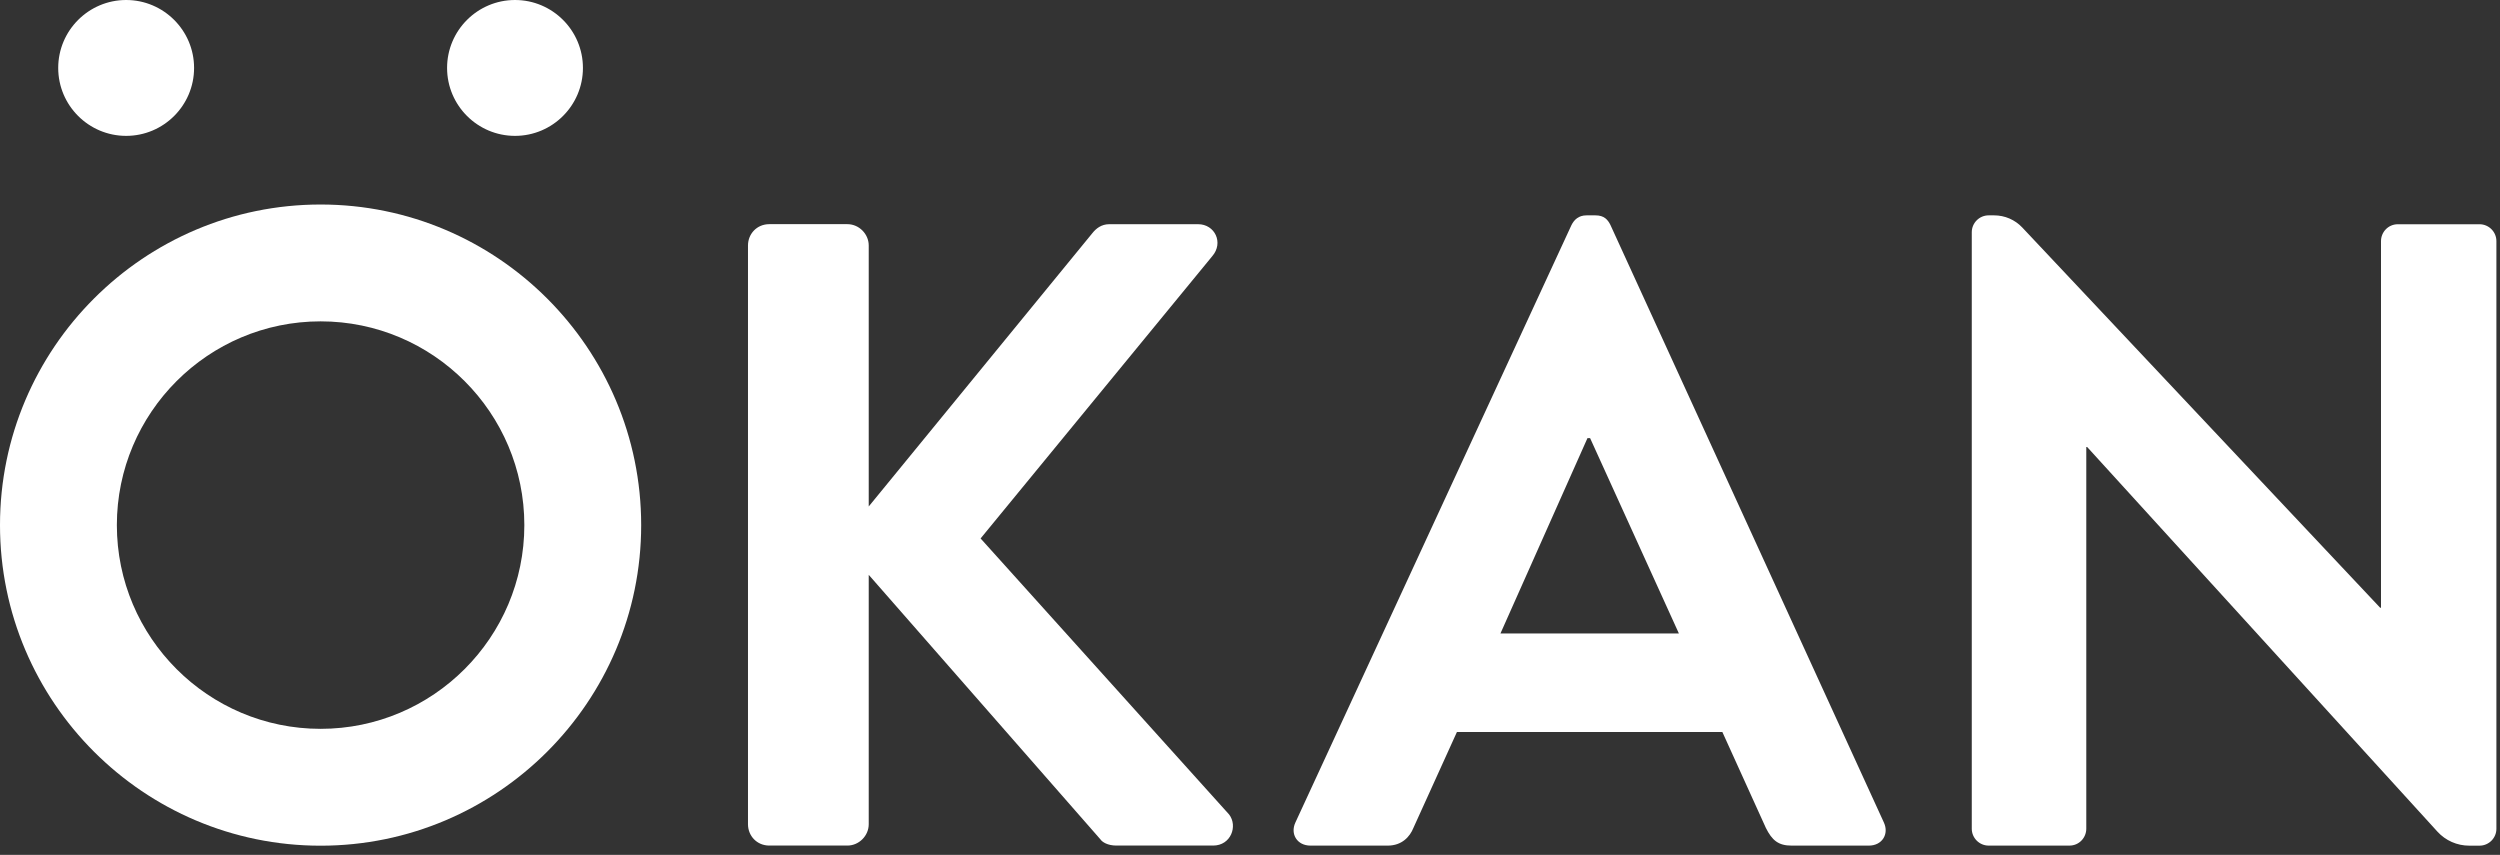 <svg width="155" height="53" viewBox="0 0 155 53" fill="none" xmlns="http://www.w3.org/2000/svg">
<rect x="0" y="0" width="155" height="53" fill="#333333" stroke="none"/>
<path d="M60.796 33.384L75.161 15.882C75.876 15.056 75.326 13.9 74.28 13.9H68.776C68.281 13.9 67.95 14.175 67.731 14.45L53.861 31.401V15.22C53.861 14.504 53.255 13.898 52.54 13.898H47.696C46.925 13.898 46.375 14.504 46.375 15.22V51.104C46.375 51.819 46.925 52.425 47.696 52.425H52.54C53.255 52.425 53.861 51.819 53.861 51.104V35.639L68.226 52.04C68.336 52.205 68.667 52.425 69.217 52.425H75.215C76.317 52.425 76.756 51.214 76.206 50.499L60.796 33.383V33.384Z" fill="white"/>
<path d="M99.852 13.957C99.687 13.627 99.467 13.352 98.916 13.352H98.366C97.871 13.352 97.595 13.627 97.43 13.957L80.313 50.998C79.983 51.713 80.424 52.428 81.25 52.428H86.037C86.918 52.428 87.413 51.878 87.633 51.327L90.33 45.383H106.786L109.482 51.327C109.867 52.098 110.254 52.428 111.079 52.428H115.867C116.693 52.428 117.132 51.713 116.802 50.998L99.851 13.957H99.852ZM93.028 39.275L98.422 27.166H98.587L104.091 39.275H93.029H93.028Z" fill="white"/>
<path d="M153.731 13.903H148.668C148.062 13.903 147.622 14.398 147.622 14.948V37.678H147.568L125.381 14.105C124.928 13.624 124.297 13.352 123.637 13.352H123.295C122.721 13.352 122.25 13.822 122.25 14.397V51.381C122.25 51.956 122.721 52.427 123.295 52.427H128.304C128.91 52.427 129.35 51.931 129.35 51.381V27.715H129.404L151.119 51.56C151.624 52.115 152.34 52.431 153.091 52.431H153.731C154.306 52.431 154.777 51.96 154.777 51.385V14.948C154.777 14.374 154.306 13.903 153.731 13.903Z" fill="white"/>
<path d="M19.877 12.68C8.916 12.68 0 21.596 0 32.557C0 43.518 8.916 52.433 19.877 52.433C30.838 52.433 39.753 43.517 39.753 32.557C39.753 21.598 30.837 12.68 19.877 12.68ZM19.877 45.188C12.911 45.188 7.245 39.522 7.245 32.557C7.245 25.592 12.911 19.924 19.877 19.924C26.843 19.924 32.509 25.591 32.509 32.557C32.509 39.523 26.842 45.188 19.877 45.188Z" fill="white"/>
<path d="M7.821 8.424C10.144 8.424 12.033 6.535 12.033 4.212C12.033 1.889 10.143 0 7.821 0C5.5 0 3.609 1.889 3.609 4.212C3.609 6.535 5.498 8.424 7.821 8.424Z" fill="white"/>
<path d="M31.931 8.424C34.254 8.424 36.142 6.535 36.142 4.212C36.142 1.889 34.254 0 31.931 0C29.608 0 27.719 1.889 27.719 4.212C27.719 6.535 29.608 8.424 31.931 8.424Z" fill="white"/>
</svg>
